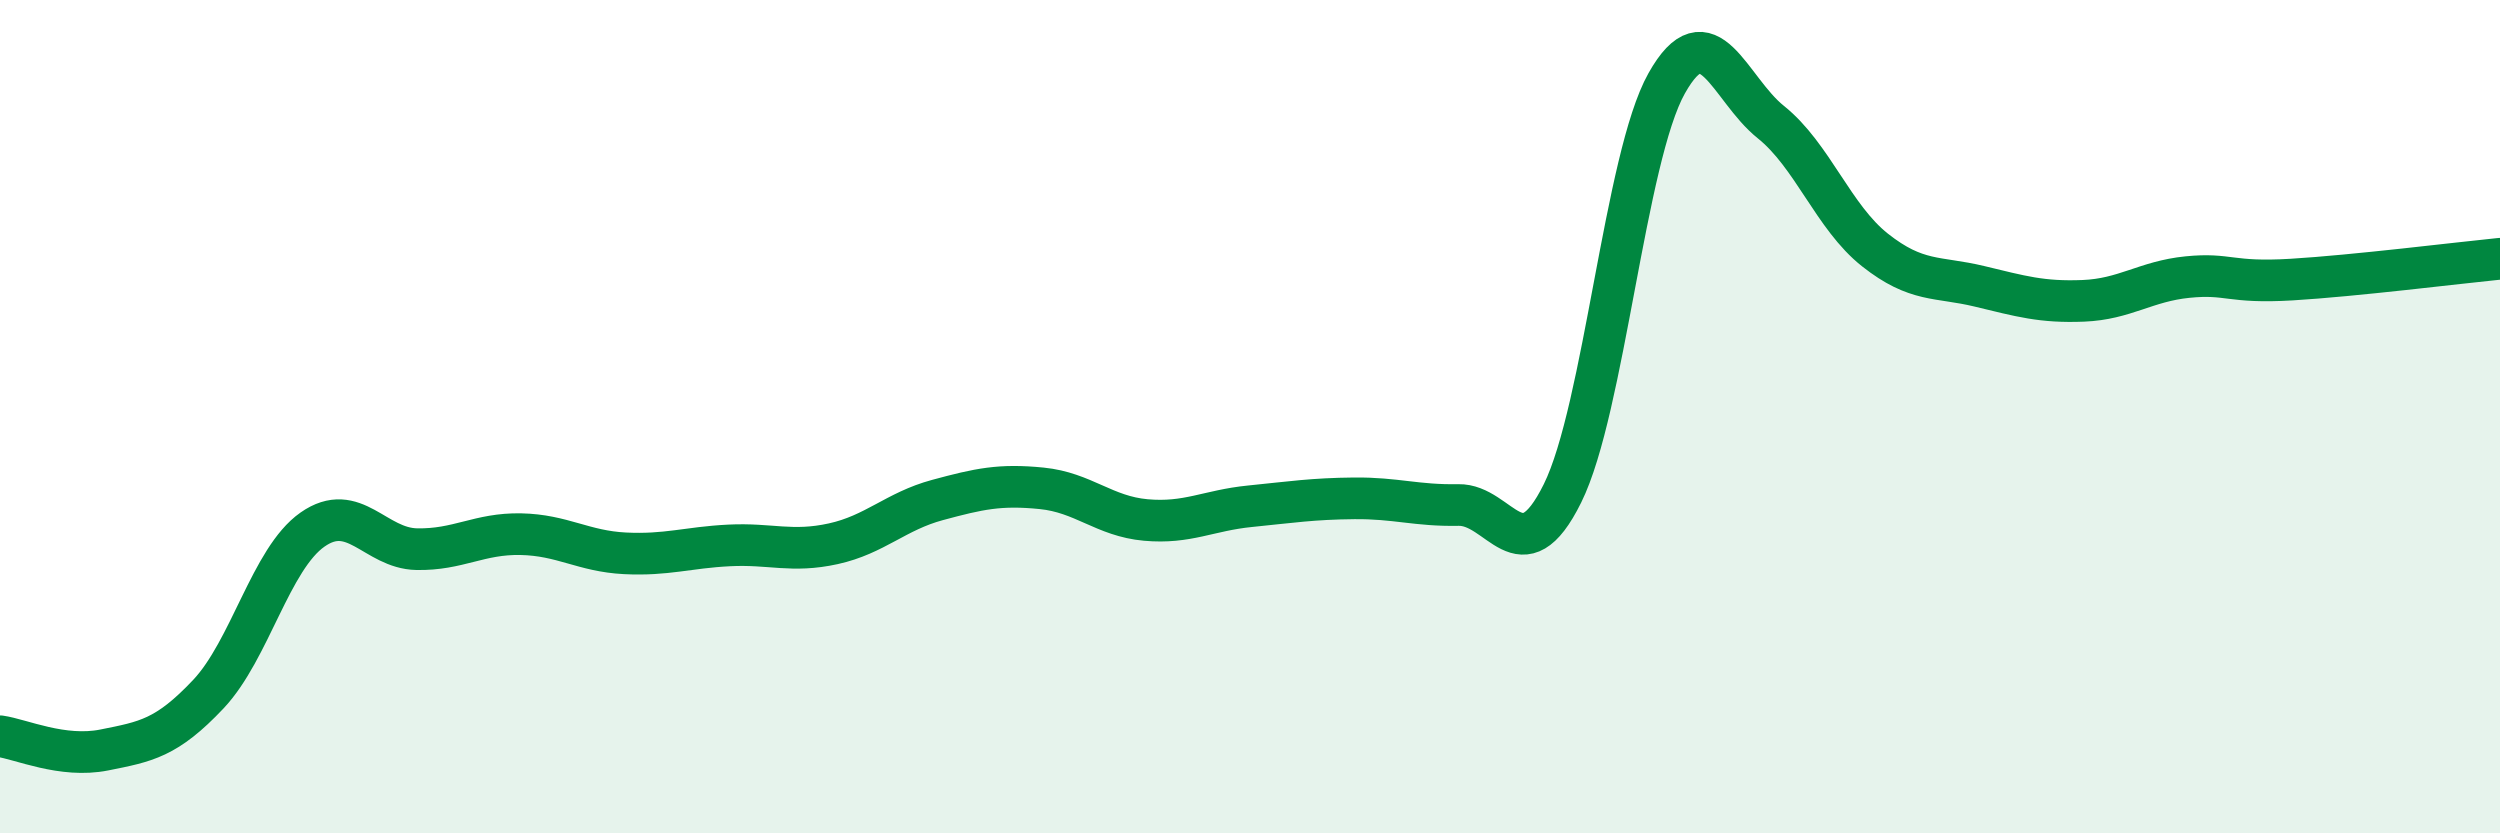 
    <svg width="60" height="20" viewBox="0 0 60 20" xmlns="http://www.w3.org/2000/svg">
      <path
        d="M 0,17.67 C 0.5,17.74 1.5,18.2 2.5,18 C 3.5,17.8 4,17.72 5,16.66 C 6,15.6 6.5,13.41 7.5,12.71 C 8.5,12.01 9,13.16 10,13.18 C 11,13.2 11.5,12.8 12.5,12.82 C 13.5,12.84 14,13.23 15,13.28 C 16,13.33 16.5,13.14 17.5,13.09 C 18.5,13.04 19,13.27 20,13.05 C 21,12.83 21.5,12.27 22.5,12 C 23.5,11.73 24,11.62 25,11.72 C 26,11.82 26.5,12.39 27.5,12.48 C 28.5,12.57 29,12.25 30,12.15 C 31,12.05 31.5,11.97 32.5,11.96 C 33.5,11.95 34,12.14 35,12.12 C 36,12.1 36.5,13.86 37.5,11.84 C 38.5,9.82 39,3.78 40,2 C 41,0.22 41.5,2.13 42.5,2.93 C 43.5,3.73 44,5.21 45,6 C 46,6.79 46.5,6.63 47.5,6.87 C 48.5,7.11 49,7.26 50,7.22 C 51,7.18 51.5,6.75 52.5,6.65 C 53.5,6.55 53.5,6.8 55,6.71 C 56.5,6.62 59,6.31 60,6.21L60 20L0 20Z"
        fill="#008740"
        opacity="0.1"
        stroke-linecap="round"
        stroke-linejoin="round"
      />
      <path
        d="M 0,17.67 C 0.5,17.74 1.5,18.2 2.5,18 C 3.5,17.8 4,17.72 5,16.66 C 6,15.6 6.5,13.41 7.5,12.71 C 8.5,12.01 9,13.16 10,13.18 C 11,13.2 11.5,12.8 12.5,12.82 C 13.5,12.84 14,13.23 15,13.28 C 16,13.33 16.5,13.14 17.5,13.09 C 18.5,13.04 19,13.27 20,13.05 C 21,12.83 21.5,12.27 22.5,12 C 23.5,11.73 24,11.62 25,11.72 C 26,11.82 26.5,12.39 27.5,12.48 C 28.5,12.57 29,12.25 30,12.15 C 31,12.05 31.5,11.97 32.5,11.96 C 33.5,11.95 34,12.14 35,12.12 C 36,12.1 36.5,13.86 37.5,11.84 C 38.5,9.82 39,3.78 40,2 C 41,0.22 41.5,2.13 42.5,2.93 C 43.5,3.73 44,5.21 45,6 C 46,6.79 46.5,6.63 47.5,6.87 C 48.5,7.11 49,7.26 50,7.22 C 51,7.18 51.5,6.75 52.5,6.65 C 53.5,6.55 53.5,6.8 55,6.71 C 56.5,6.62 59,6.31 60,6.21"
        stroke="#008740"
        stroke-width="1"
        fill="none"
        stroke-linecap="round"
        stroke-linejoin="round"
      />
    </svg>
  